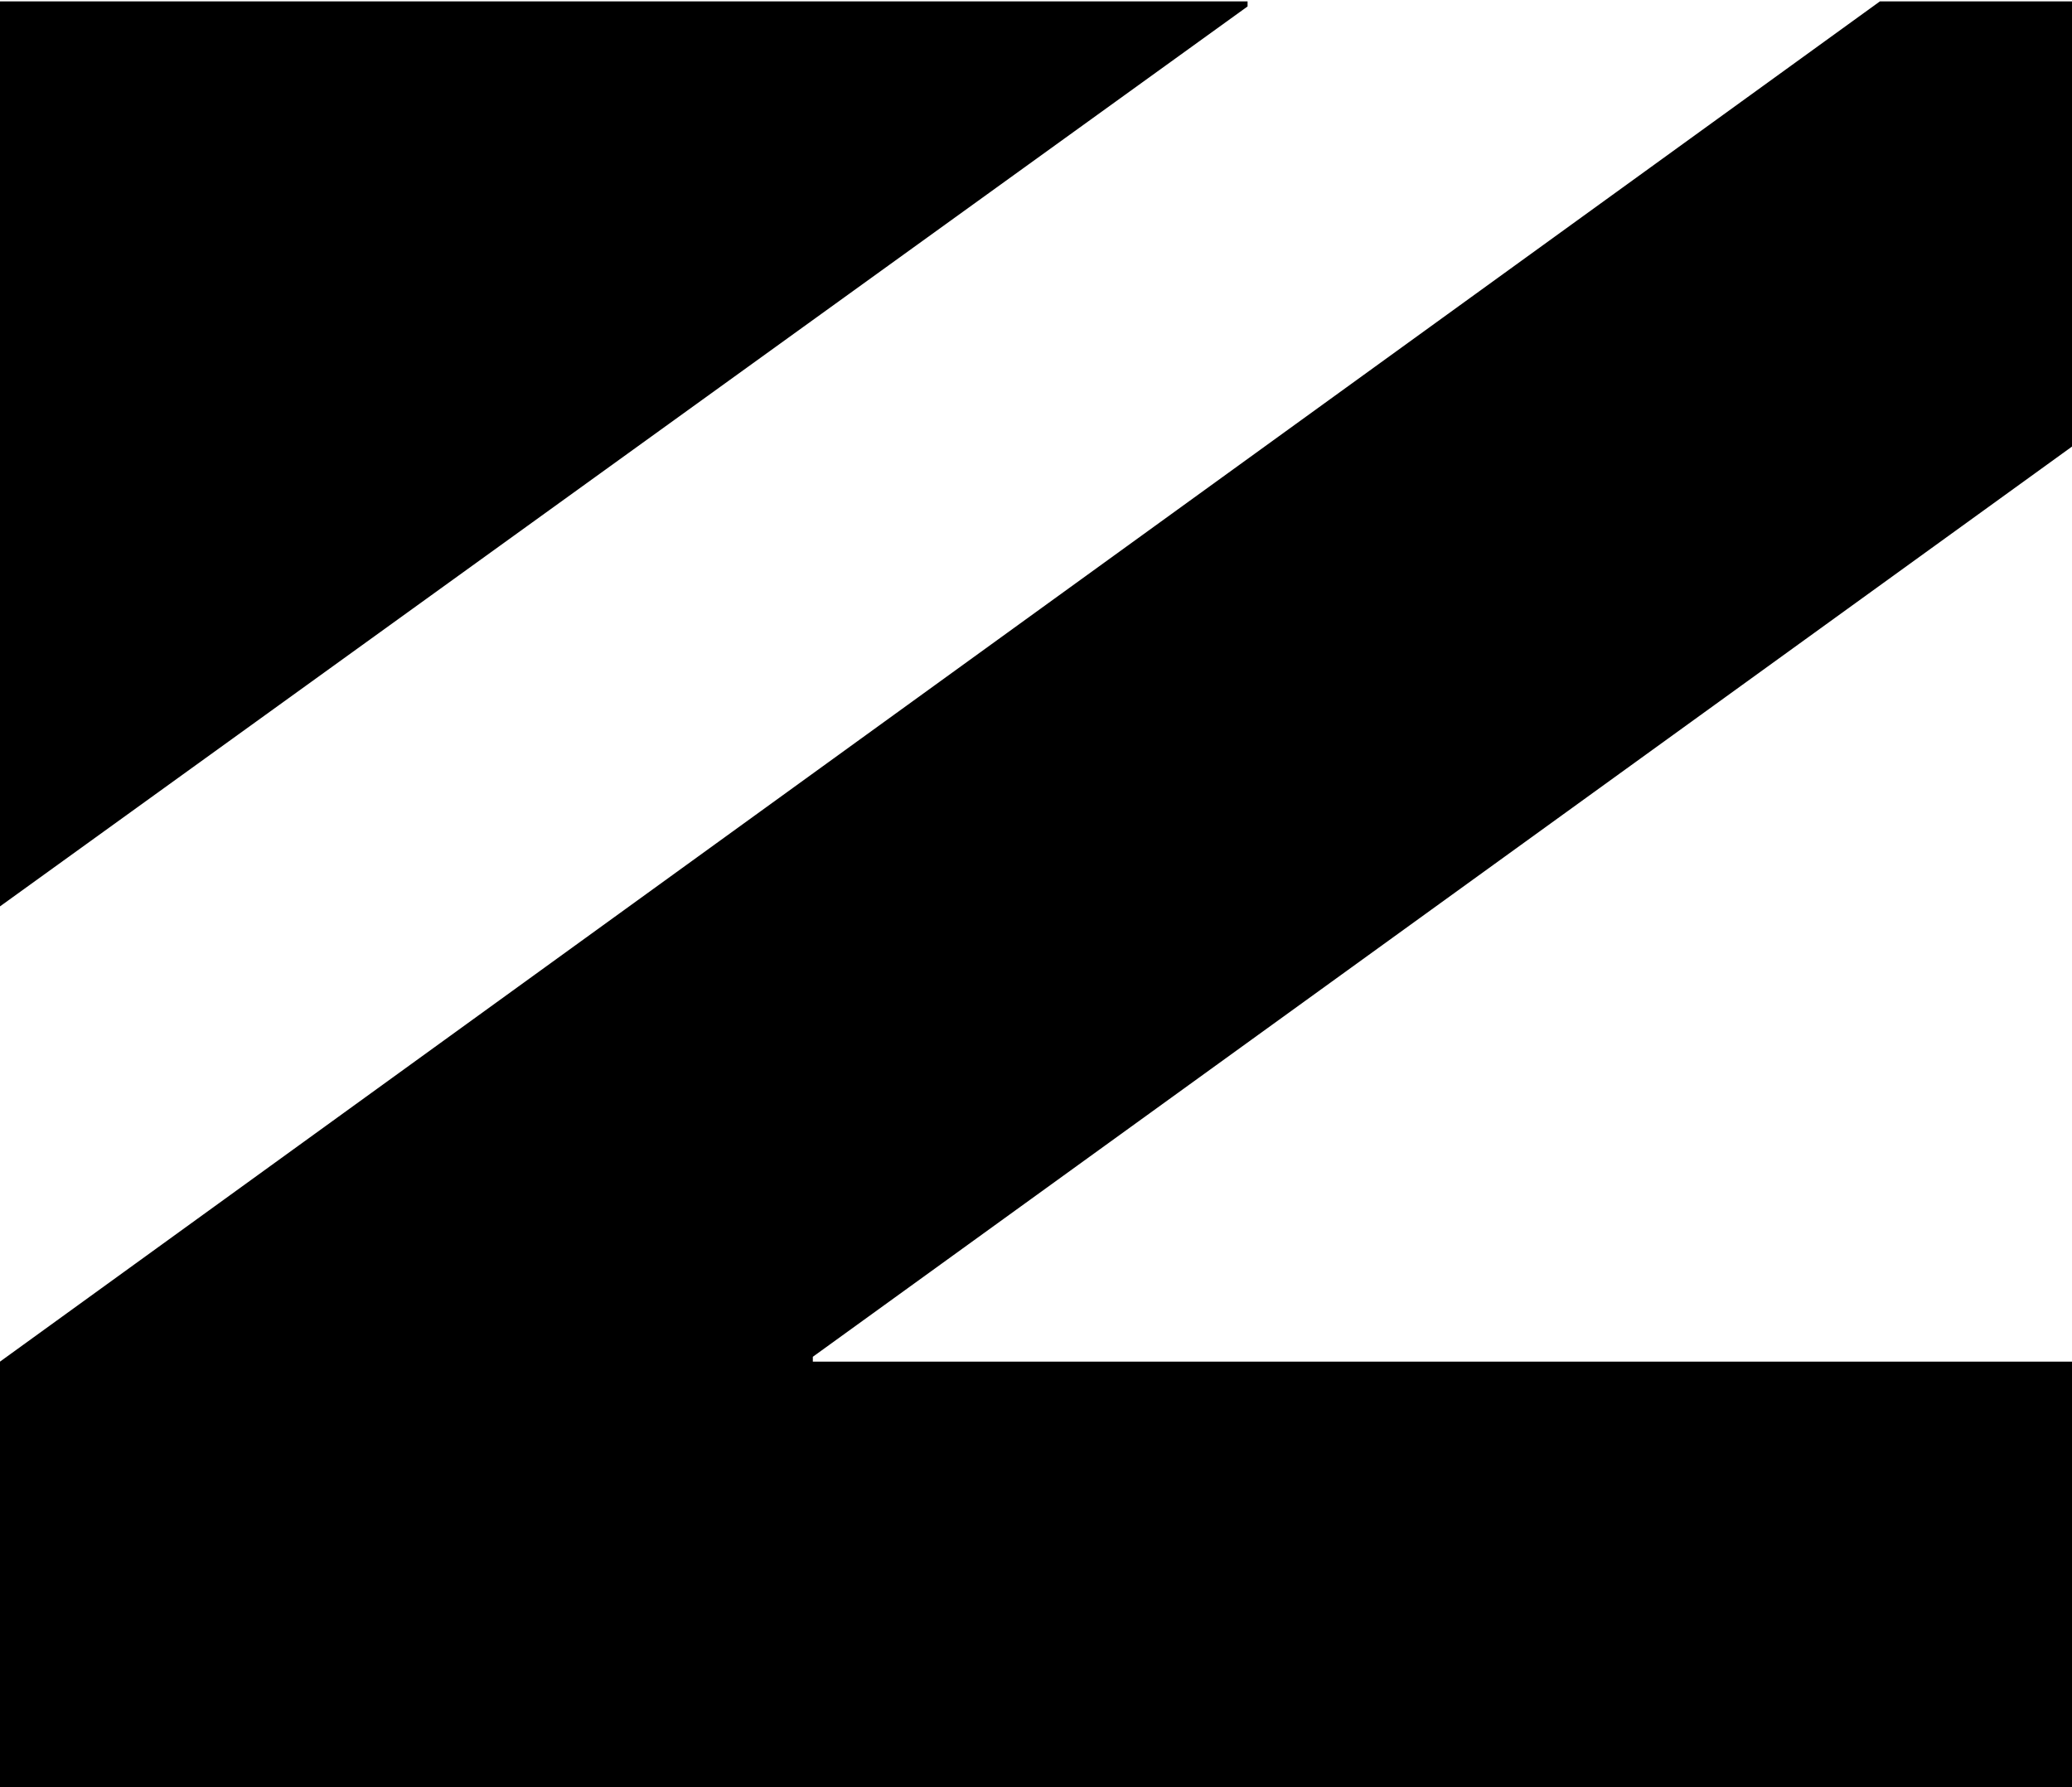 <svg viewBox="0 0 538 464" fill="none" xmlns="http://www.w3.org/2000/svg">
<g clip-path="url(#clip0_495_4465)">
<path d="M323.933 0.36H0V235.33L323.933 1.673V0.36Z" fill="black"/>
<path d="M211.052 352.273L543.308 112.109V0.36H488.122L0 353.529V465.278H551.005V353.529H211.052V352.273Z" fill="black"/>
</g>
<defs>
<clipPath id="clip0_495_4465">
<rect width="553" height="468" fill="black" transform="translate(0 0.36)"/>
</clipPath>
</defs>
</svg>
